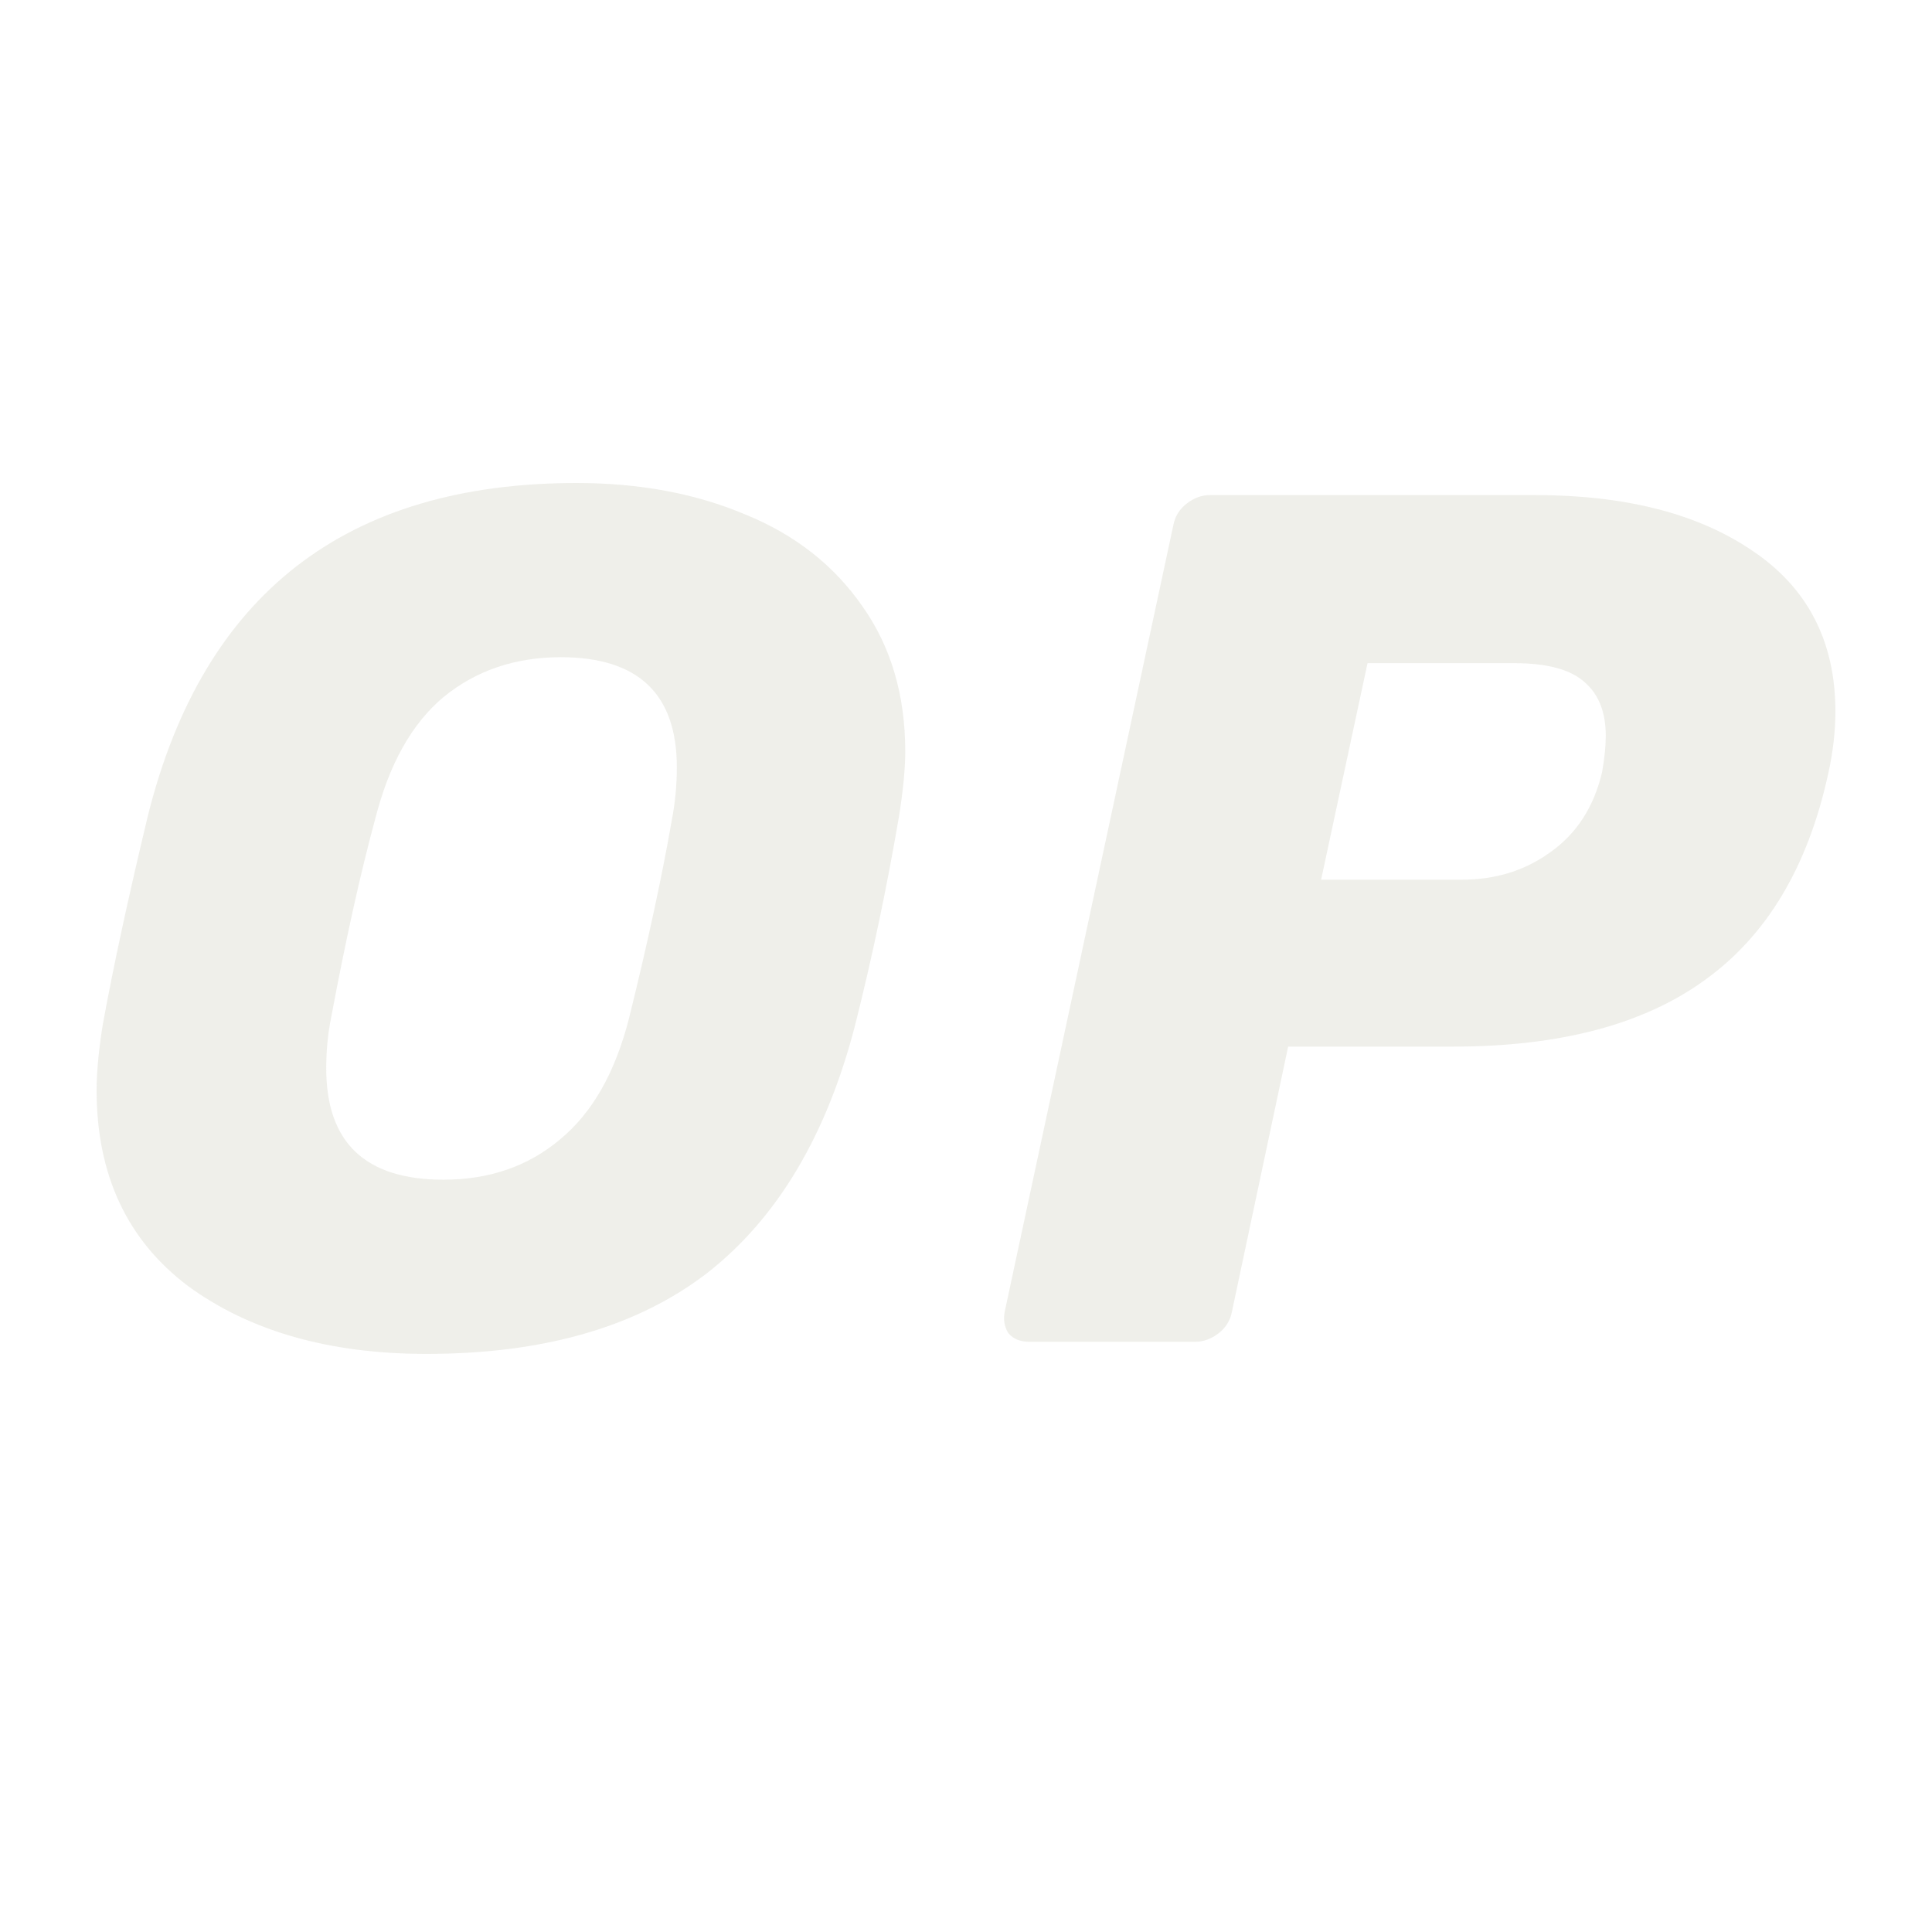 <svg width="36" height="36" viewBox="0 0 36 36" fill="none" xmlns="http://www.w3.org/2000/svg">
<path d="M7.946 25.228C6.14 25.228 4.66 24.807 3.507 23.966C2.369 23.109 1.8 21.892 1.8 20.314C1.8 19.984 1.838 19.578 1.914 19.097C2.111 18.015 2.392 16.716 2.756 15.198C3.788 11.066 6.451 9 10.745 9C11.914 9 12.961 9.195 13.886 9.586C14.812 9.962 15.54 10.533 16.071 11.299C16.602 12.05 16.868 12.952 16.868 14.004C16.868 14.319 16.83 14.717 16.754 15.198C16.526 16.535 16.253 17.835 15.935 19.097C15.404 21.156 14.486 22.696 13.181 23.718C11.876 24.724 10.131 25.228 7.946 25.228ZM8.264 21.982C9.114 21.982 9.835 21.734 10.427 21.238C11.034 20.743 11.466 19.984 11.724 18.962C12.073 17.55 12.338 16.318 12.521 15.266C12.581 14.95 12.612 14.627 12.612 14.297C12.612 12.929 11.891 12.246 10.449 12.246C9.6 12.246 8.871 12.493 8.264 12.989C7.672 13.485 7.248 14.244 6.99 15.266C6.716 16.273 6.443 17.505 6.17 18.962C6.109 19.263 6.079 19.578 6.079 19.909C6.079 21.291 6.807 21.982 8.264 21.982Z" fill="#E5E4DC" fill-opacity="0.6"/>
<path d="M19.178 25.002C19.011 25.002 18.882 24.949 18.791 24.844C18.715 24.724 18.692 24.588 18.722 24.438L21.863 9.788C21.894 9.623 21.977 9.488 22.114 9.382C22.25 9.277 22.395 9.225 22.546 9.225H28.601C30.285 9.225 31.636 9.57 32.652 10.261C33.684 10.953 34.2 11.952 34.2 13.259C34.2 13.635 34.154 14.025 34.063 14.431C33.684 16.159 32.918 17.436 31.765 18.263C30.627 19.089 29.064 19.502 27.076 19.502H24.003L22.956 24.438C22.925 24.604 22.842 24.739 22.706 24.844C22.569 24.949 22.425 25.002 22.273 25.002H19.178ZM27.235 16.392C27.872 16.392 28.426 16.219 28.897 15.873C29.382 15.528 29.701 15.032 29.853 14.386C29.898 14.13 29.921 13.905 29.921 13.71C29.921 13.274 29.792 12.944 29.534 12.718C29.276 12.478 28.836 12.357 28.214 12.357H25.482L24.617 16.392H27.235Z" fill="#E5E4DC" fill-opacity="0.6"/>
</svg>
